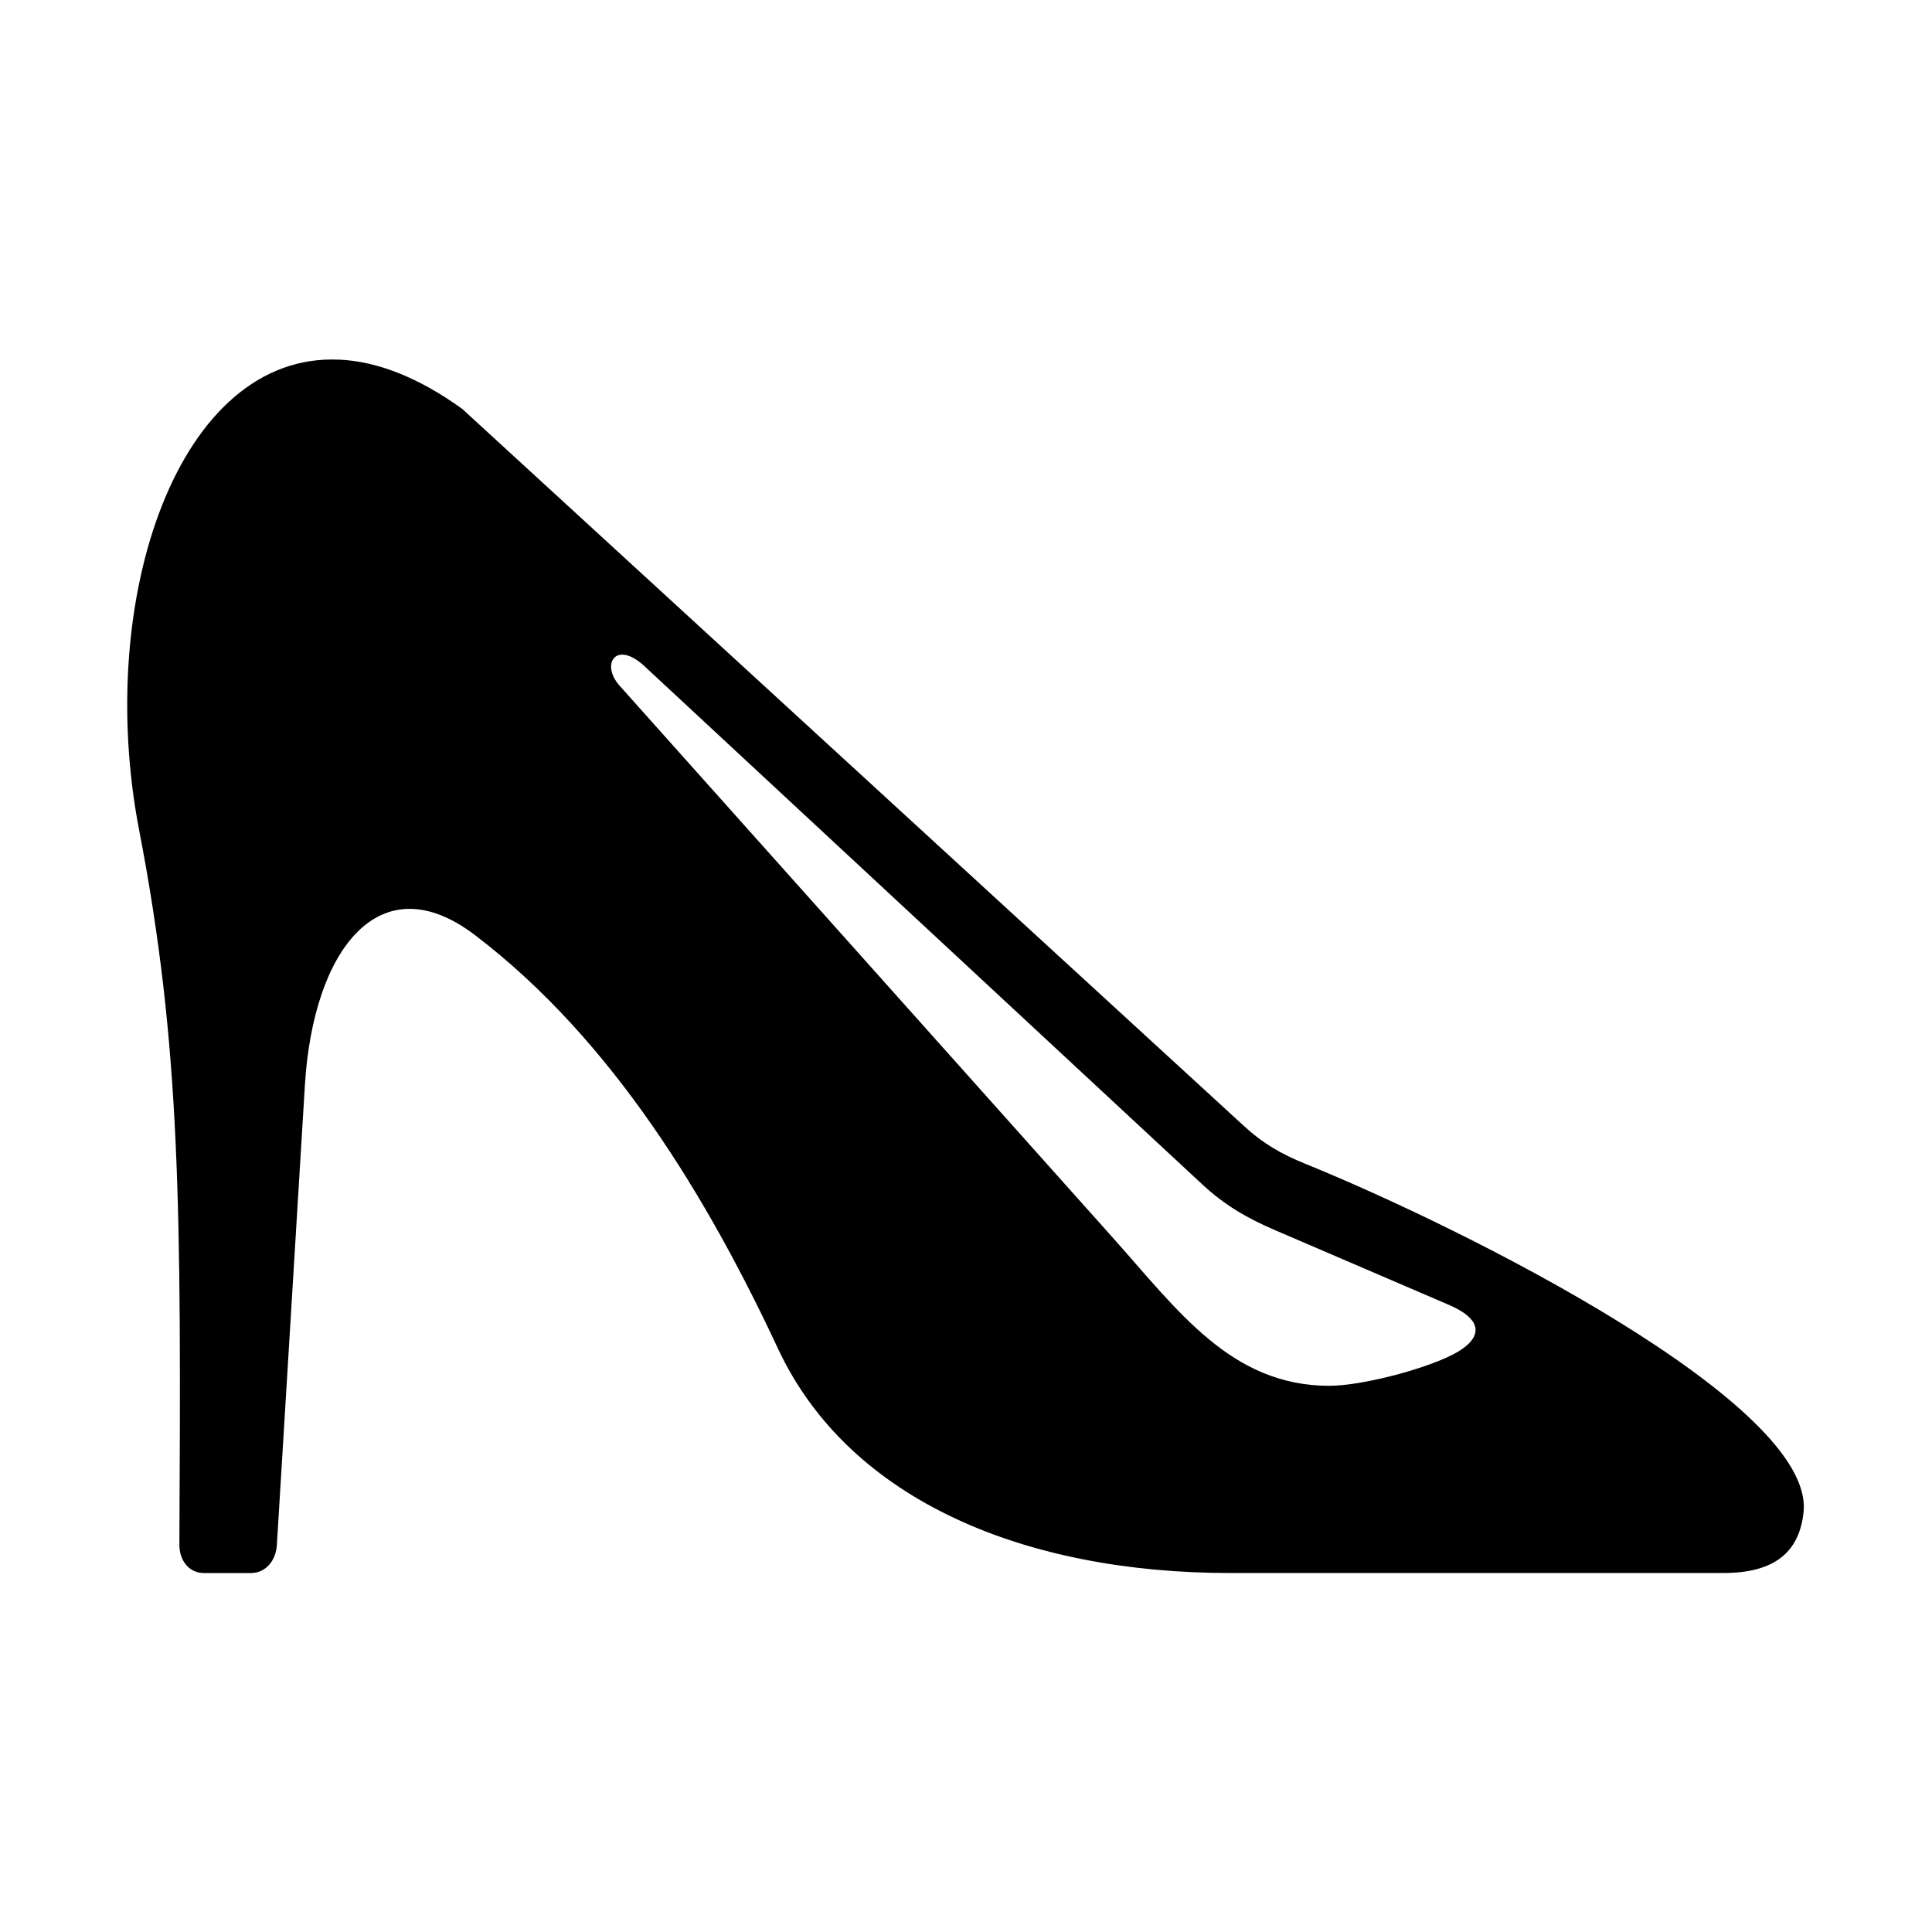 <?xml version="1.0" encoding="UTF-8"?>
<!-- Uploaded to: ICON Repo, www.svgrepo.com, Generator: ICON Repo Mixer Tools -->
<svg fill="#000000" width="800px" height="800px" version="1.1" viewBox="144 144 512 512" xmlns="http://www.w3.org/2000/svg">
 <path d="m309.59 317.54c1.316 0.207 2.887 0.992 4.727 2.57l148.23 137.7c6.008 5.598 11.957 9.008 19.328 12.188l46.008 19.766c10.754 4.613 8.016 9.801 0.789 13.383-8.285 4.082-24.207 8.105-32.395 8.105-26.012 0-40.086-19.91-57.496-39.387l-130.62-146.19c-3.703-4.176-2.473-8.75 1.43-8.137zm-75.602-78.219c-42.598-2.106-65.02 63.094-53.09 124.81 11.074 57.496 11.105 100.36 10.641 189.19-0.027 4.172 2.481 7.551 6.531 7.551h12.387c3.992 0 6.644-3.297 6.914-7.406l7.434-121.93c2.188-35.895 19.82-58.957 45.074-39.719 36.707 27.93 61.93 70.266 80.348 109.69 18.984 40.488 65.949 59.359 119.75 59.359h130.74c13.816 0 20.203-5.75 21.254-16.238 2.82-28.543-89.074-74.758-132.14-92.246-6.32-2.57-11.168-5.394-16.004-9.828l-207.32-190.18c-11.809-8.516-22.691-12.598-32.512-13.059z"/>
</svg>